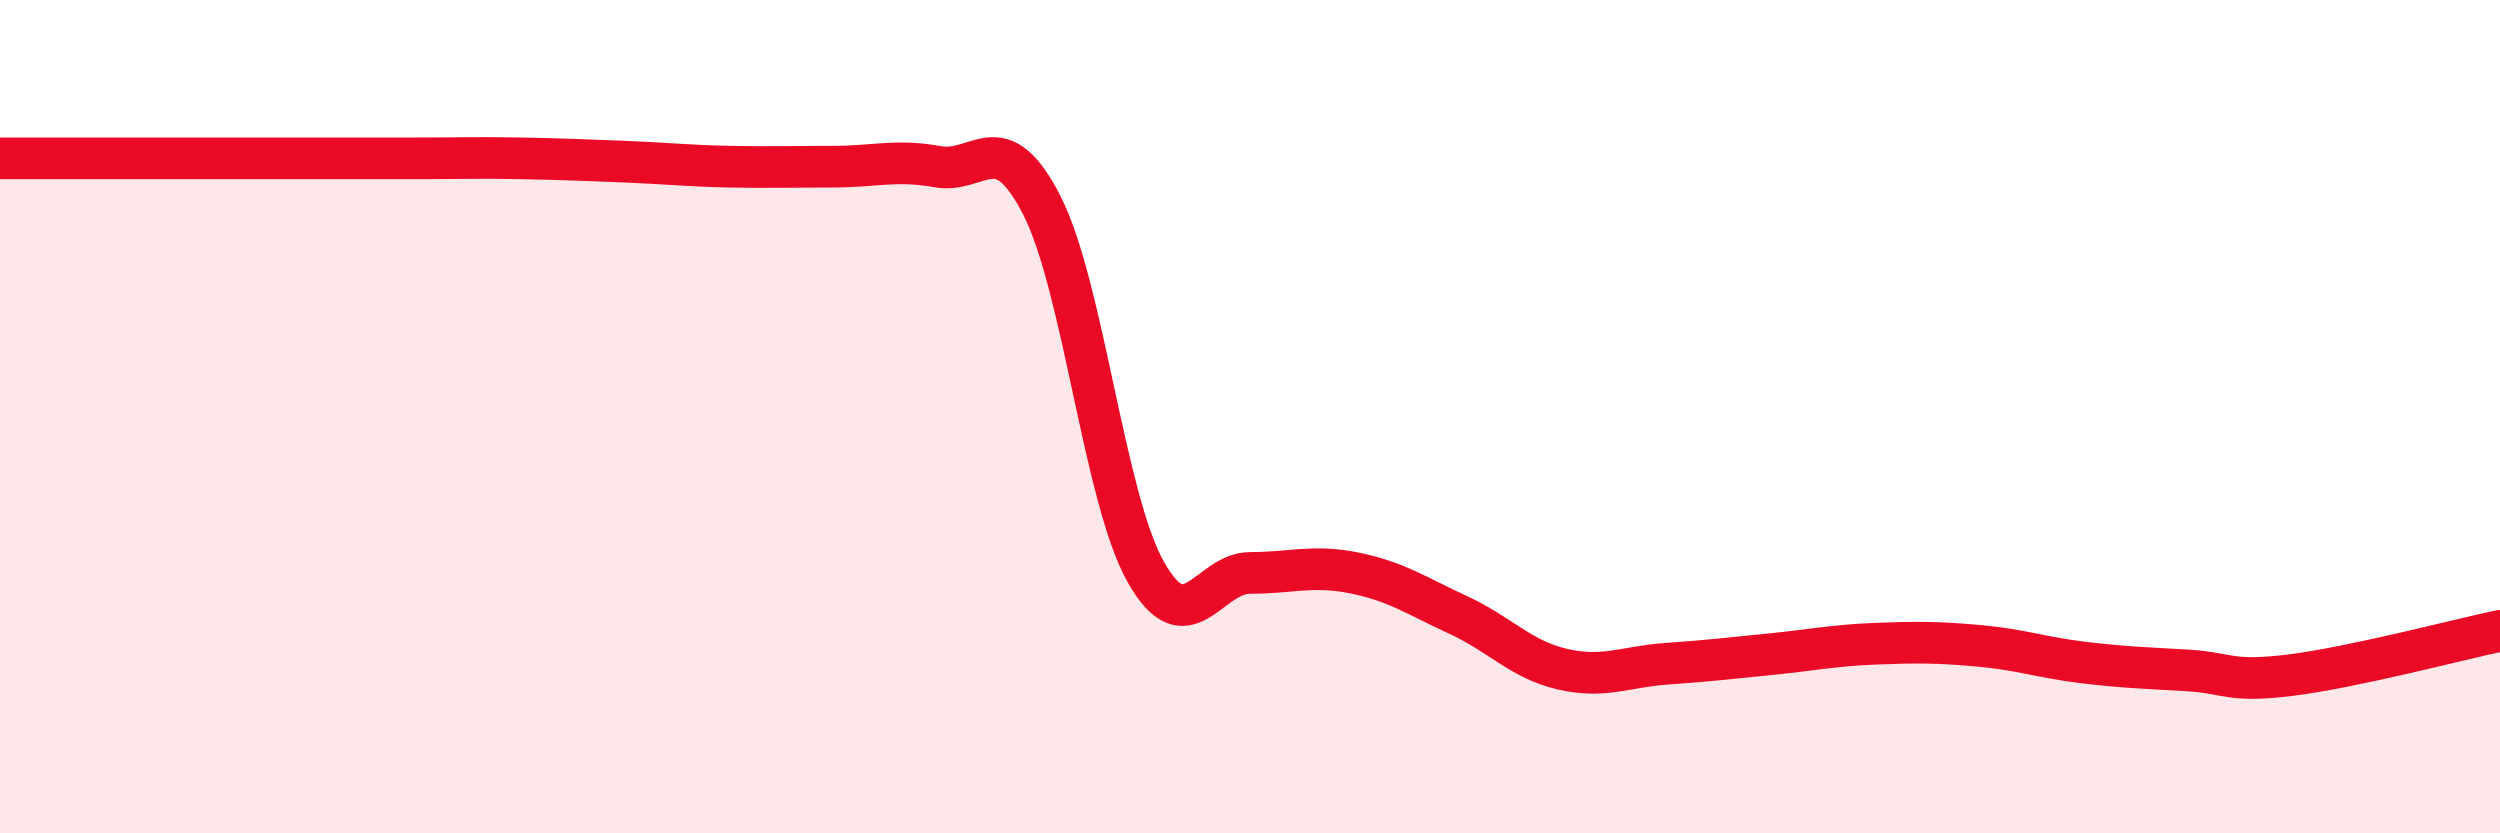 
    <svg width="60" height="20" viewBox="0 0 60 20" xmlns="http://www.w3.org/2000/svg">
      <path
        d="M 0,3.8 C 0.5,3.8 1.5,3.8 2.5,3.8 C 3.5,3.8 4,3.8 5,3.8 C 6,3.8 6.5,3.8 7.5,3.8 C 8.5,3.8 9,3.8 10,3.8 C 11,3.8 11.5,3.78 12.5,3.8 C 13.5,3.82 14,3.84 15,3.88 C 16,3.92 16.5,3.98 17.5,4 C 18.5,4.02 19,4 20,4 C 21,4 21.5,3.82 22.5,4 C 23.5,4.18 24,2.97 25,4.92 C 26,6.87 26.5,11.96 27.5,13.73 C 28.5,15.5 29,13.75 30,13.75 C 31,13.75 31.5,13.55 32.5,13.75 C 33.5,13.95 34,14.3 35,14.76 C 36,15.22 36.5,15.83 37.5,16.06 C 38.5,16.29 39,16 40,15.93 C 41,15.86 41.5,15.8 42.5,15.7 C 43.5,15.6 44,15.49 45,15.45 C 46,15.41 46.5,15.41 47.5,15.5 C 48.5,15.59 49,15.78 50,15.9 C 51,16.02 51.5,16.03 52.5,16.09 C 53.5,16.15 53.5,16.39 55,16.2 C 56.5,16.01 59,15.35 60,15.14L60 20L0 20Z"
        fill="#EB0A25"
        opacity="0.1"
        stroke-linecap="round"
        stroke-linejoin="round"
      />
      <path
        d="M 0,3.8 C 0.5,3.8 1.5,3.8 2.5,3.8 C 3.5,3.8 4,3.8 5,3.8 C 6,3.8 6.5,3.8 7.5,3.8 C 8.5,3.8 9,3.8 10,3.8 C 11,3.8 11.5,3.78 12.5,3.8 C 13.5,3.82 14,3.84 15,3.88 C 16,3.92 16.5,3.98 17.5,4 C 18.5,4.02 19,4 20,4 C 21,4 21.5,3.82 22.5,4 C 23.5,4.18 24,2.97 25,4.92 C 26,6.87 26.5,11.96 27.5,13.73 C 28.5,15.5 29,13.75 30,13.75 C 31,13.75 31.5,13.55 32.5,13.75 C 33.5,13.95 34,14.3 35,14.76 C 36,15.22 36.5,15.83 37.5,16.06 C 38.5,16.29 39,16 40,15.93 C 41,15.86 41.5,15.8 42.5,15.7 C 43.5,15.6 44,15.49 45,15.45 C 46,15.41 46.5,15.41 47.5,15.5 C 48.5,15.59 49,15.78 50,15.9 C 51,16.02 51.5,16.03 52.5,16.09 C 53.5,16.15 53.5,16.39 55,16.2 C 56.5,16.01 59,15.35 60,15.14"
        stroke="#EB0A25"
        stroke-width="1"
        fill="none"
        stroke-linecap="round"
        stroke-linejoin="round"
      />
    </svg>
  